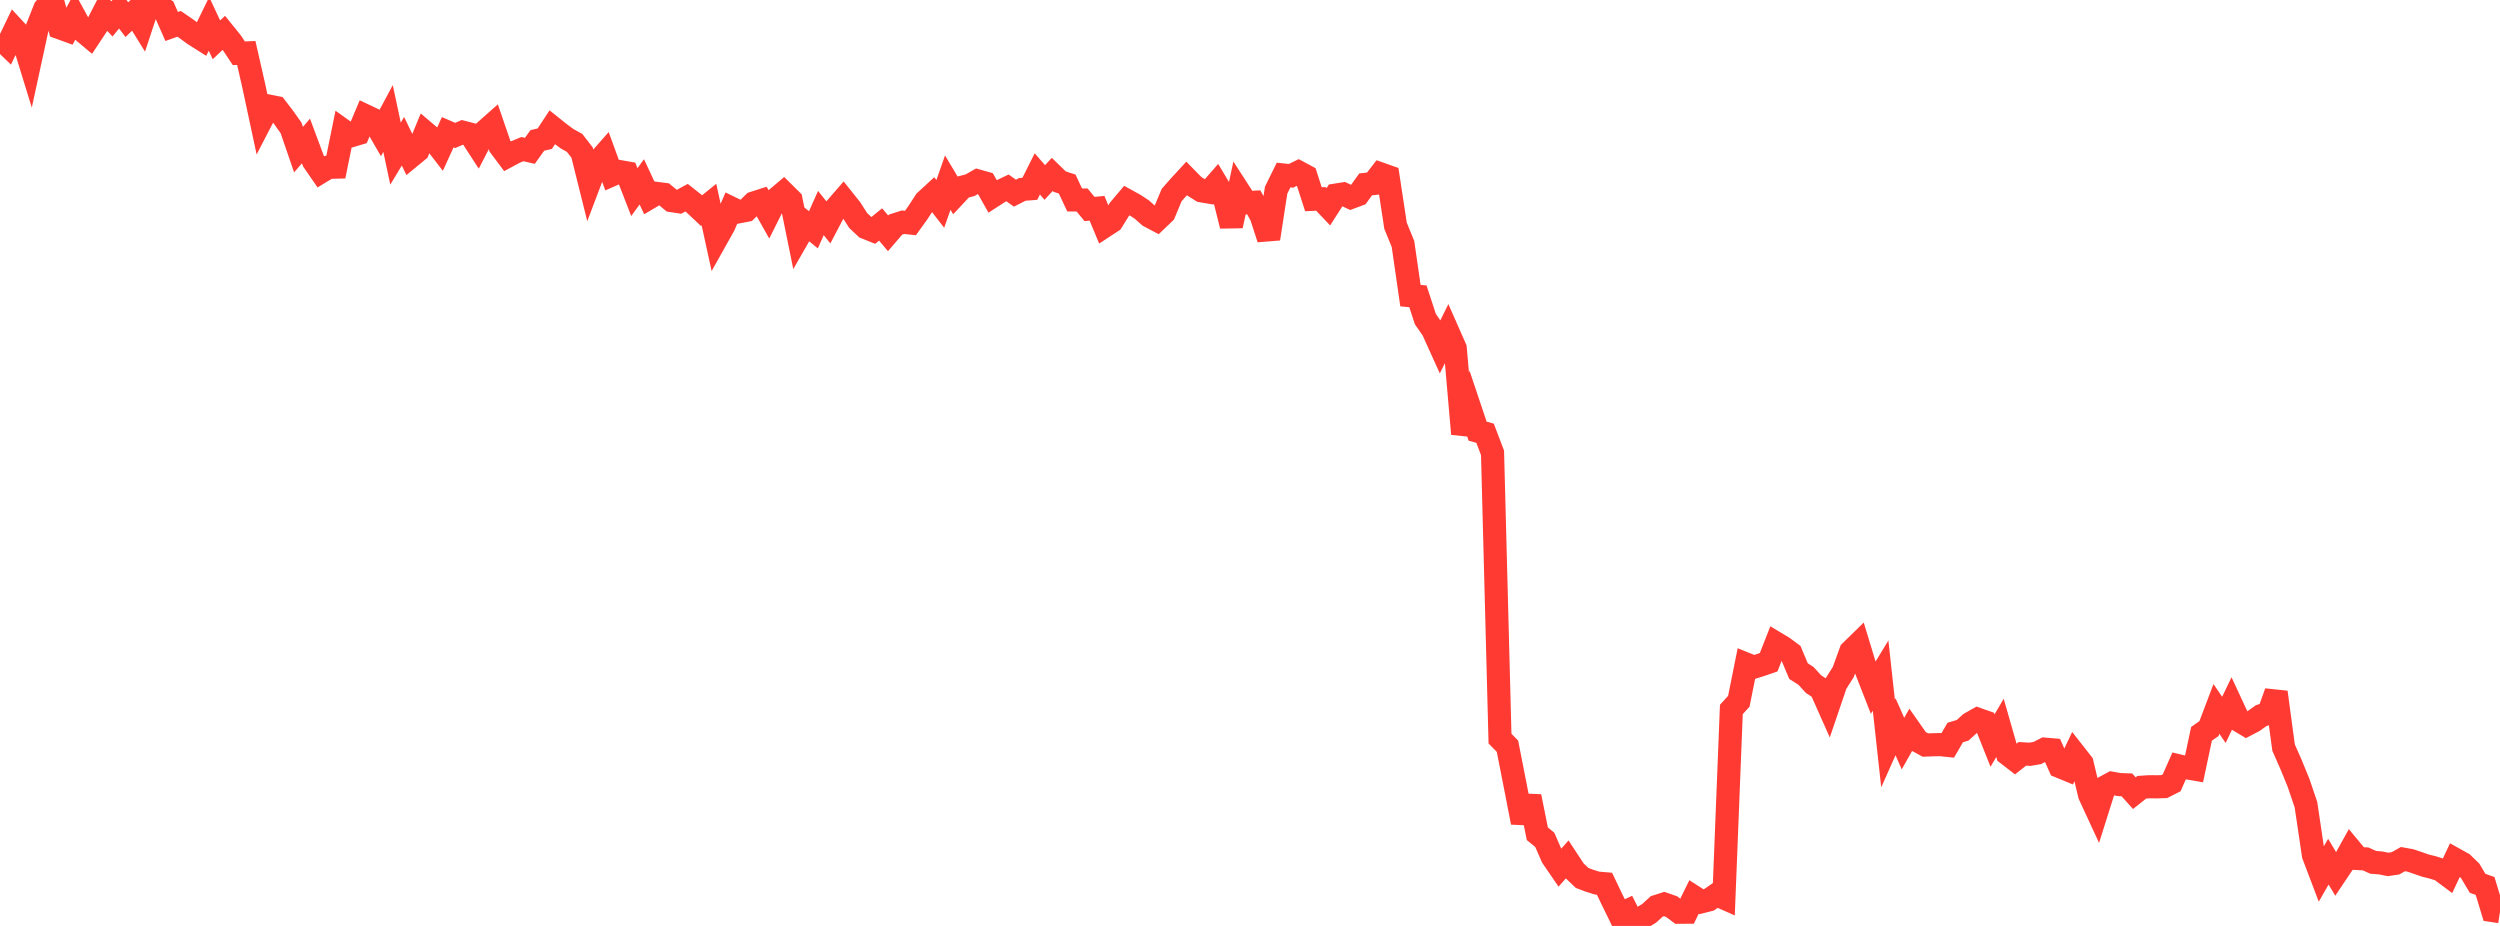 <?xml version="1.0" standalone="no"?>
<!DOCTYPE svg PUBLIC "-//W3C//DTD SVG 1.1//EN" "http://www.w3.org/Graphics/SVG/1.1/DTD/svg11.dtd">

<svg width="135" height="50" viewBox="0 0 135 50" preserveAspectRatio="none" 
  xmlns="http://www.w3.org/2000/svg"
  xmlns:xlink="http://www.w3.org/1999/xlink">


<polyline points="0.0, 2.049 0.403, 2.439 0.806, 1.603 1.209, 2.038 1.612, 3.347 2.015, 1.488 2.418, 0.468 2.821, 0.0 3.224, 1.498 3.627, 1.644 4.03, 0.903 4.433, 1.642 4.836, 1.979 5.239, 1.37 5.642, 0.589 6.045, 1.022 6.448, 0.529 6.851, 1.061 7.254, 0.672 7.657, 1.322 8.06, 0.102 8.463, 0.283 8.866, 0.514 9.269, 1.43 9.672, 1.286 10.075, 1.563 10.478, 1.861 10.881, 2.115 11.284, 1.289 11.687, 2.151 12.09, 1.771 12.493, 2.269 12.896, 2.876 13.299, 2.859 13.701, 4.627 14.104, 6.507 14.507, 5.729 14.91, 5.811 15.313, 6.337 15.716, 6.905 16.119, 8.079 16.522, 7.614 16.925, 8.697 17.328, 9.281 17.731, 9.036 18.134, 9.025 18.537, 7.047 18.94, 7.335 19.343, 7.215 19.746, 6.26 20.149, 6.45 20.552, 7.15 20.955, 6.397 21.358, 8.295 21.761, 7.629 22.164, 8.466 22.567, 8.135 22.97, 7.159 23.373, 7.501 23.776, 8.023 24.179, 7.14 24.582, 7.314 24.985, 7.139 25.388, 7.243 25.791, 7.864 26.194, 7.081 26.597, 6.724 27.0, 7.897 27.403, 8.436 27.806, 8.22 28.209, 8.052 28.612, 8.145 29.015, 7.583 29.418, 7.49 29.821, 6.875 30.224, 7.197 30.627, 7.495 31.03, 7.718 31.433, 8.239 31.836, 9.855 32.239, 8.79 32.642, 8.333 33.045, 9.442 33.448, 9.265 33.851, 9.336 34.254, 10.374 34.657, 9.821 35.06, 10.682 35.463, 10.445 35.866, 10.497 36.269, 10.832 36.672, 10.893 37.075, 10.676 37.478, 10.995 37.881, 11.373 38.284, 11.047 38.687, 12.896 39.09, 12.177 39.493, 11.24 39.896, 11.435 40.299, 11.357 40.701, 10.963 41.104, 10.834 41.507, 11.55 41.91, 10.744 42.313, 10.404 42.716, 10.803 43.119, 12.783 43.522, 12.08 43.925, 12.41 44.328, 11.502 44.731, 12.007 45.134, 11.239 45.537, 10.774 45.94, 11.281 46.343, 11.908 46.746, 12.288 47.149, 12.45 47.552, 12.121 47.955, 12.6 48.358, 12.13 48.761, 12 49.164, 12.043 49.567, 11.483 49.97, 10.861 50.373, 10.49 50.776, 11.01 51.179, 9.861 51.582, 10.537 51.985, 10.106 52.388, 9.999 52.791, 9.769 53.194, 9.883 53.597, 10.599 54.0, 10.339 54.403, 10.145 54.806, 10.431 55.209, 10.226 55.612, 10.195 56.015, 9.391 56.418, 9.854 56.821, 9.418 57.224, 9.808 57.627, 9.937 58.03, 10.796 58.433, 10.8 58.836, 11.287 59.239, 11.247 59.642, 12.217 60.045, 11.953 60.448, 11.306 60.851, 10.829 61.254, 11.05 61.657, 11.315 62.06, 11.671 62.463, 11.884 62.866, 11.499 63.269, 10.534 63.672, 10.075 64.075, 9.637 64.478, 10.049 64.881, 10.304 65.284, 10.372 65.687, 9.911 66.09, 10.585 66.493, 12.195 66.896, 10.328 67.299, 10.951 67.701, 10.925 68.104, 11.653 68.507, 12.891 68.91, 10.272 69.313, 9.452 69.716, 9.494 70.119, 9.295 70.522, 9.512 70.925, 10.76 71.328, 10.741 71.731, 11.165 72.134, 10.536 72.537, 10.472 72.94, 10.663 73.343, 10.513 73.746, 9.956 74.149, 9.912 74.552, 9.392 74.955, 9.535 75.358, 12.187 75.761, 13.174 76.164, 15.965 76.567, 16 76.97, 17.232 77.373, 17.815 77.776, 18.706 78.179, 17.894 78.582, 18.808 78.985, 23.431 79.388, 22.082 79.791, 23.283 80.194, 23.395 80.597, 24.456 81.0, 39.886 81.403, 40.295 81.806, 42.345 82.209, 44.412 82.612, 43.01 83.015, 45.021 83.418, 45.352 83.821, 46.276 84.224, 46.865 84.627, 46.409 85.03, 47.023 85.433, 47.408 85.836, 47.56 86.239, 47.686 86.642, 47.72 87.045, 48.563 87.448, 49.387 87.851, 49.197 88.254, 50.0 88.657, 49.563 89.06, 49.315 89.463, 48.946 89.866, 48.817 90.269, 48.958 90.672, 49.261 91.075, 49.258 91.478, 48.435 91.881, 48.694 92.284, 48.592 92.687, 48.312 93.09, 48.49 93.493, 38.311 93.896, 37.869 94.299, 35.865 94.701, 36.027 95.104, 35.901 95.507, 35.761 95.91, 34.736 96.313, 34.979 96.716, 35.279 97.119, 36.239 97.522, 36.496 97.925, 36.938 98.328, 37.205 98.731, 38.111 99.134, 36.925 99.537, 36.289 99.94, 35.177 100.343, 34.783 100.746, 36.113 101.149, 37.143 101.552, 36.48 101.955, 40.151 102.358, 39.245 102.761, 40.154 103.164, 39.438 103.567, 40.012 103.97, 40.232 104.373, 40.217 104.776, 40.209 105.179, 40.251 105.582, 39.557 105.985, 39.434 106.388, 39.066 106.791, 38.838 107.194, 38.98 107.597, 39.99 108.0, 39.305 108.403, 40.713 108.806, 41.025 109.209, 40.707 109.612, 40.731 110.015, 40.662 110.418, 40.454 110.821, 40.489 111.224, 41.392 111.627, 41.558 112.03, 40.707 112.433, 41.221 112.836, 42.918 113.239, 43.79 113.642, 42.514 114.045, 42.296 114.448, 42.368 114.851, 42.382 115.254, 42.831 115.657, 42.511 116.06, 42.485 116.463, 42.488 116.866, 42.476 117.269, 42.272 117.672, 41.362 118.075, 41.458 118.478, 41.527 118.881, 39.627 119.284, 39.345 119.687, 38.282 120.09, 38.873 120.493, 38.034 120.896, 38.902 121.299, 39.143 121.701, 38.931 122.104, 38.644 122.507, 38.507 122.91, 37.38 123.313, 40.369 123.716, 41.283 124.119, 42.265 124.522, 43.455 124.925, 46.172 125.328, 47.234 125.731, 46.531 126.134, 47.203 126.537, 46.602 126.94, 45.875 127.343, 46.36 127.746, 46.381 128.149, 46.565 128.552, 46.598 128.955, 46.679 129.358, 46.618 129.761, 46.392 130.164, 46.465 130.567, 46.601 130.97, 46.742 131.373, 46.842 131.776, 46.968 132.179, 47.268 132.582, 46.409 132.985, 46.633 133.388, 47.024 133.791, 47.698 134.194, 47.842 134.597, 49.168 135.0, 49.23" fill="none" stroke="#ff3a33" stroke-width="1.25"/>

</svg>